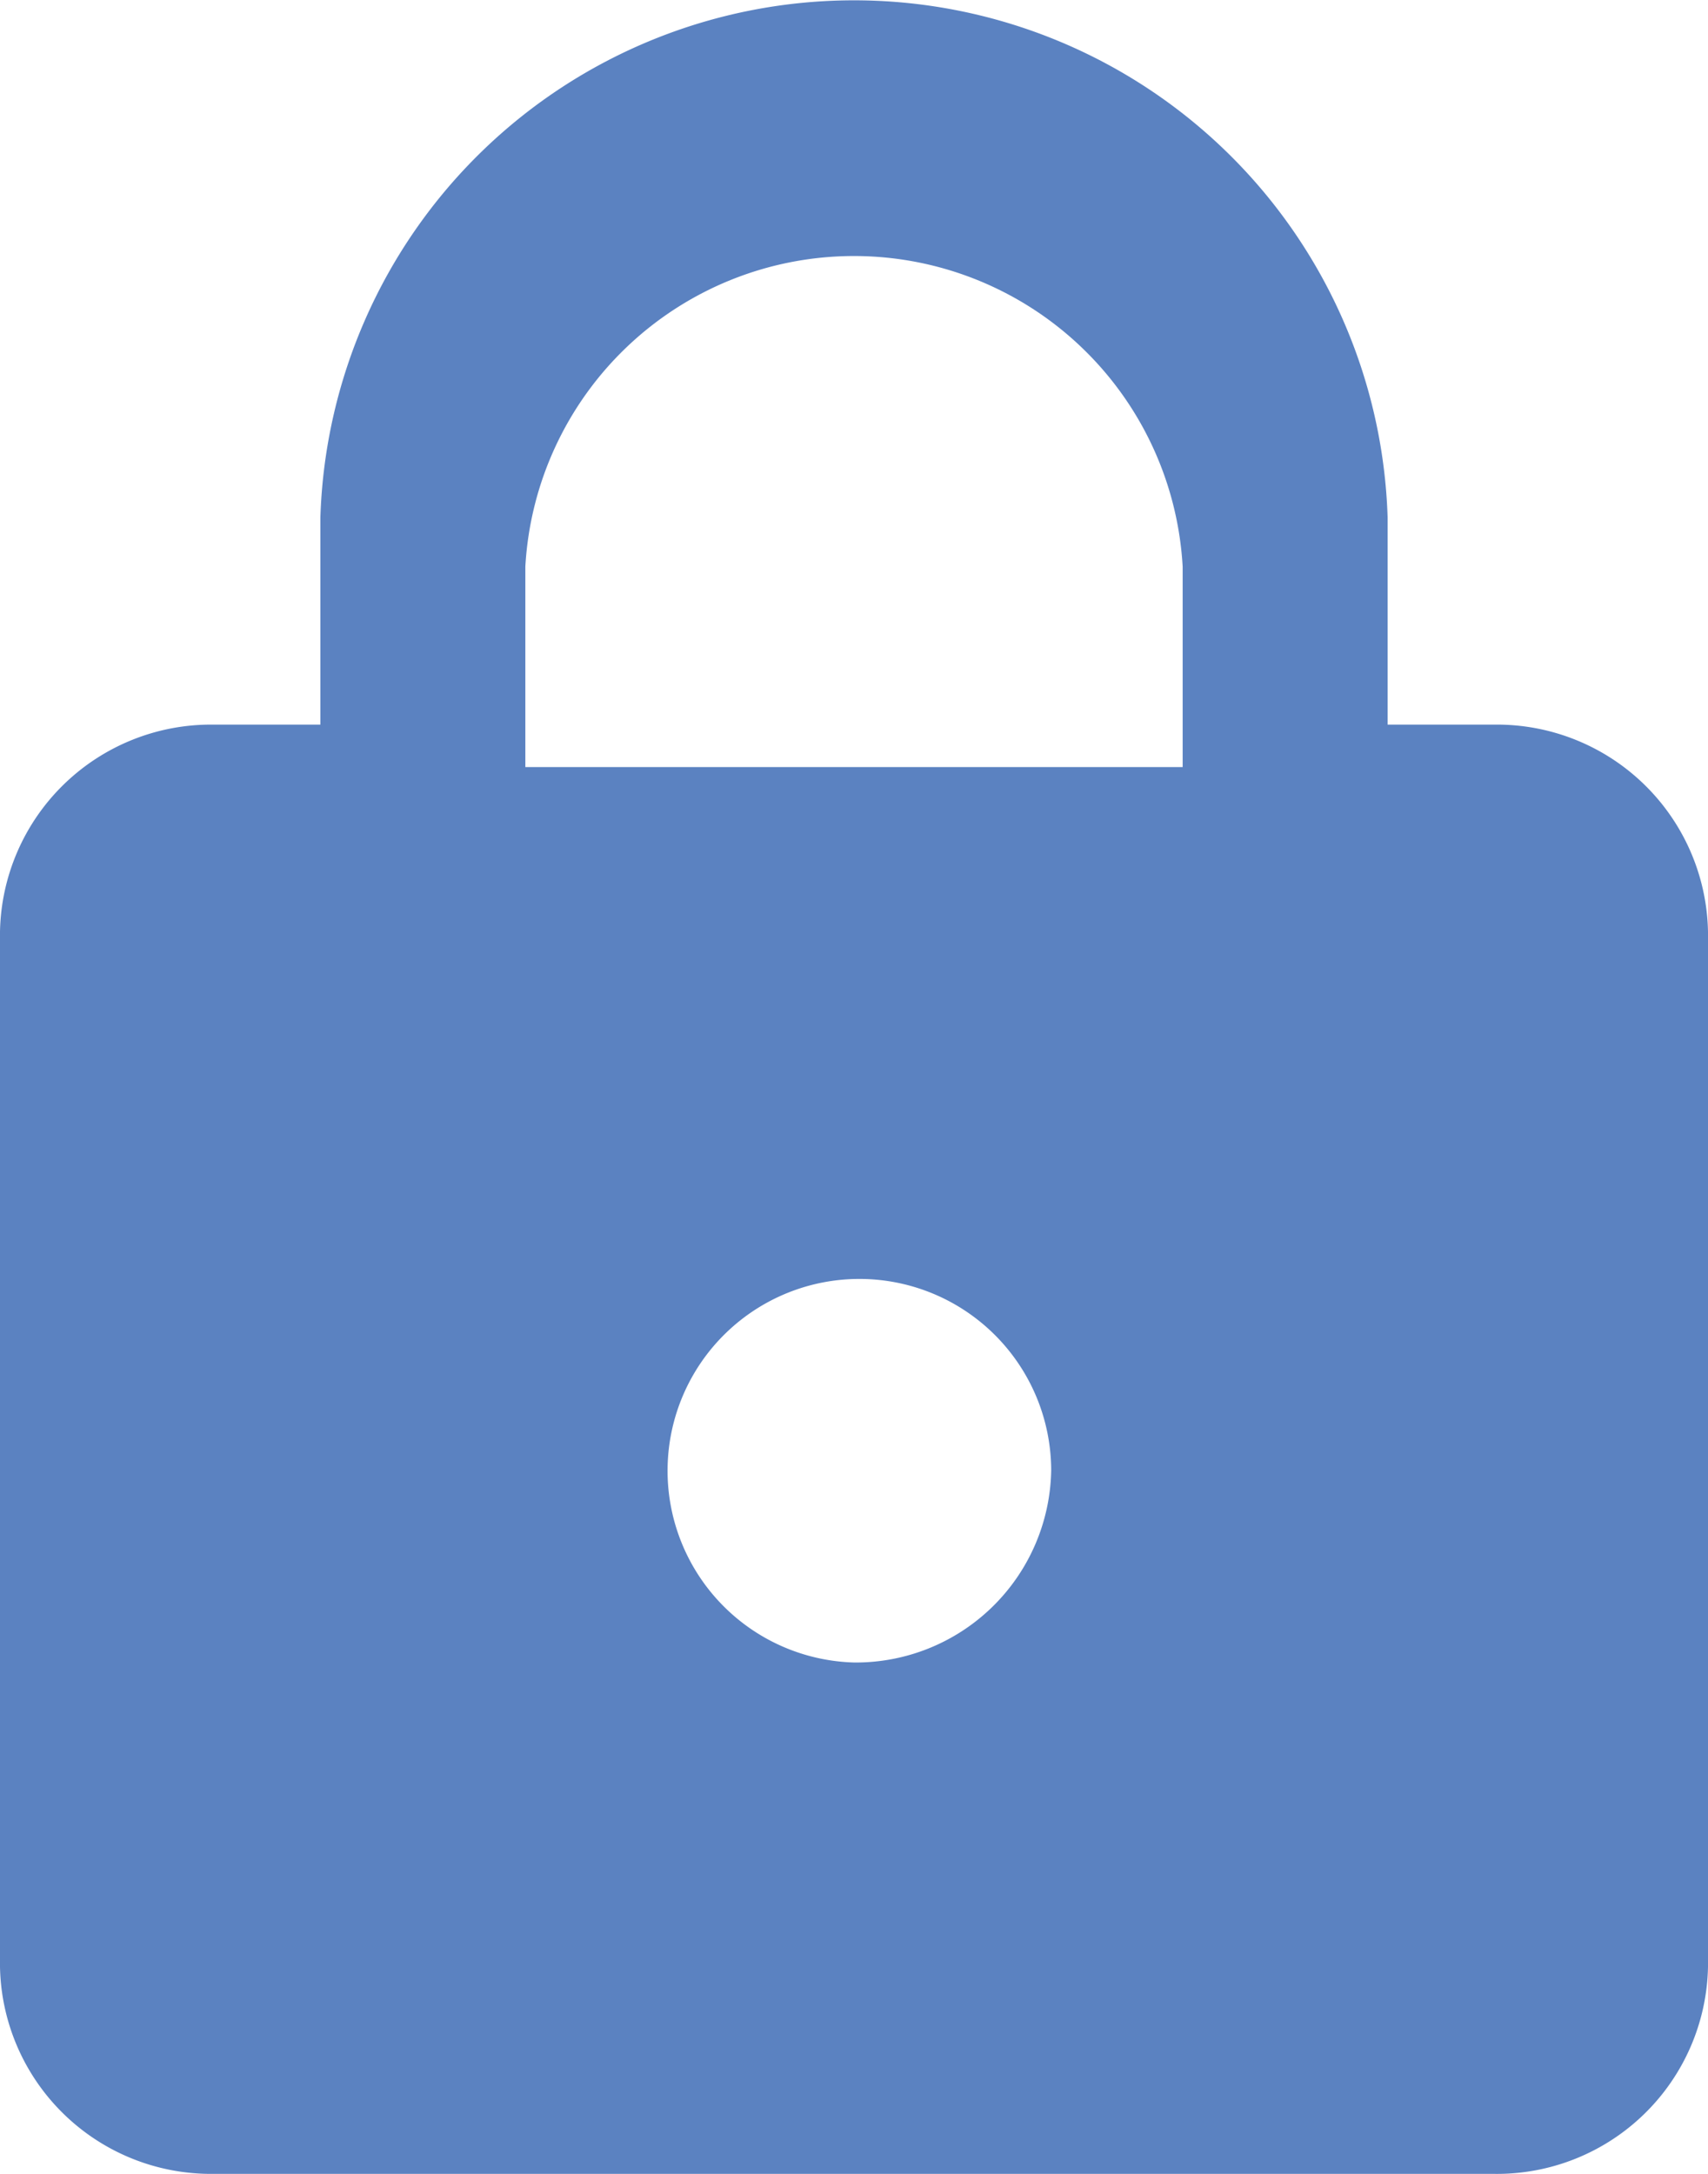 <svg xmlns="http://www.w3.org/2000/svg" width="33" height="42" viewBox="0 0 33 42">
  <defs>
    <style>
      .cls-1 {
        fill: #5b82c1;
        fill-rule: evenodd;
      }
    </style>
  </defs>
  <path id="privado.svg" class="cls-1" d="M2226.85,2551.82h-12.7v-3.87a6.36,6.36,0,0,1,12.7,0v3.87Zm-6.35,17.3a3.706,3.706,0,1,1,3.81-3.71A3.776,3.776,0,0,1,2220.5,2569.12Zm12.37-18.12h-2.06v-4a10.315,10.315,0,0,0-20.62,0v4h-2.07a4.077,4.077,0,0,0-4.12,4v20a4.077,4.077,0,0,0,4.12,4h24.75a4.079,4.079,0,0,0,4.13-4v-20A4.079,4.079,0,0,0,2232.87,2551Z" transform="translate(-2204 -2537)"/>
</svg>
